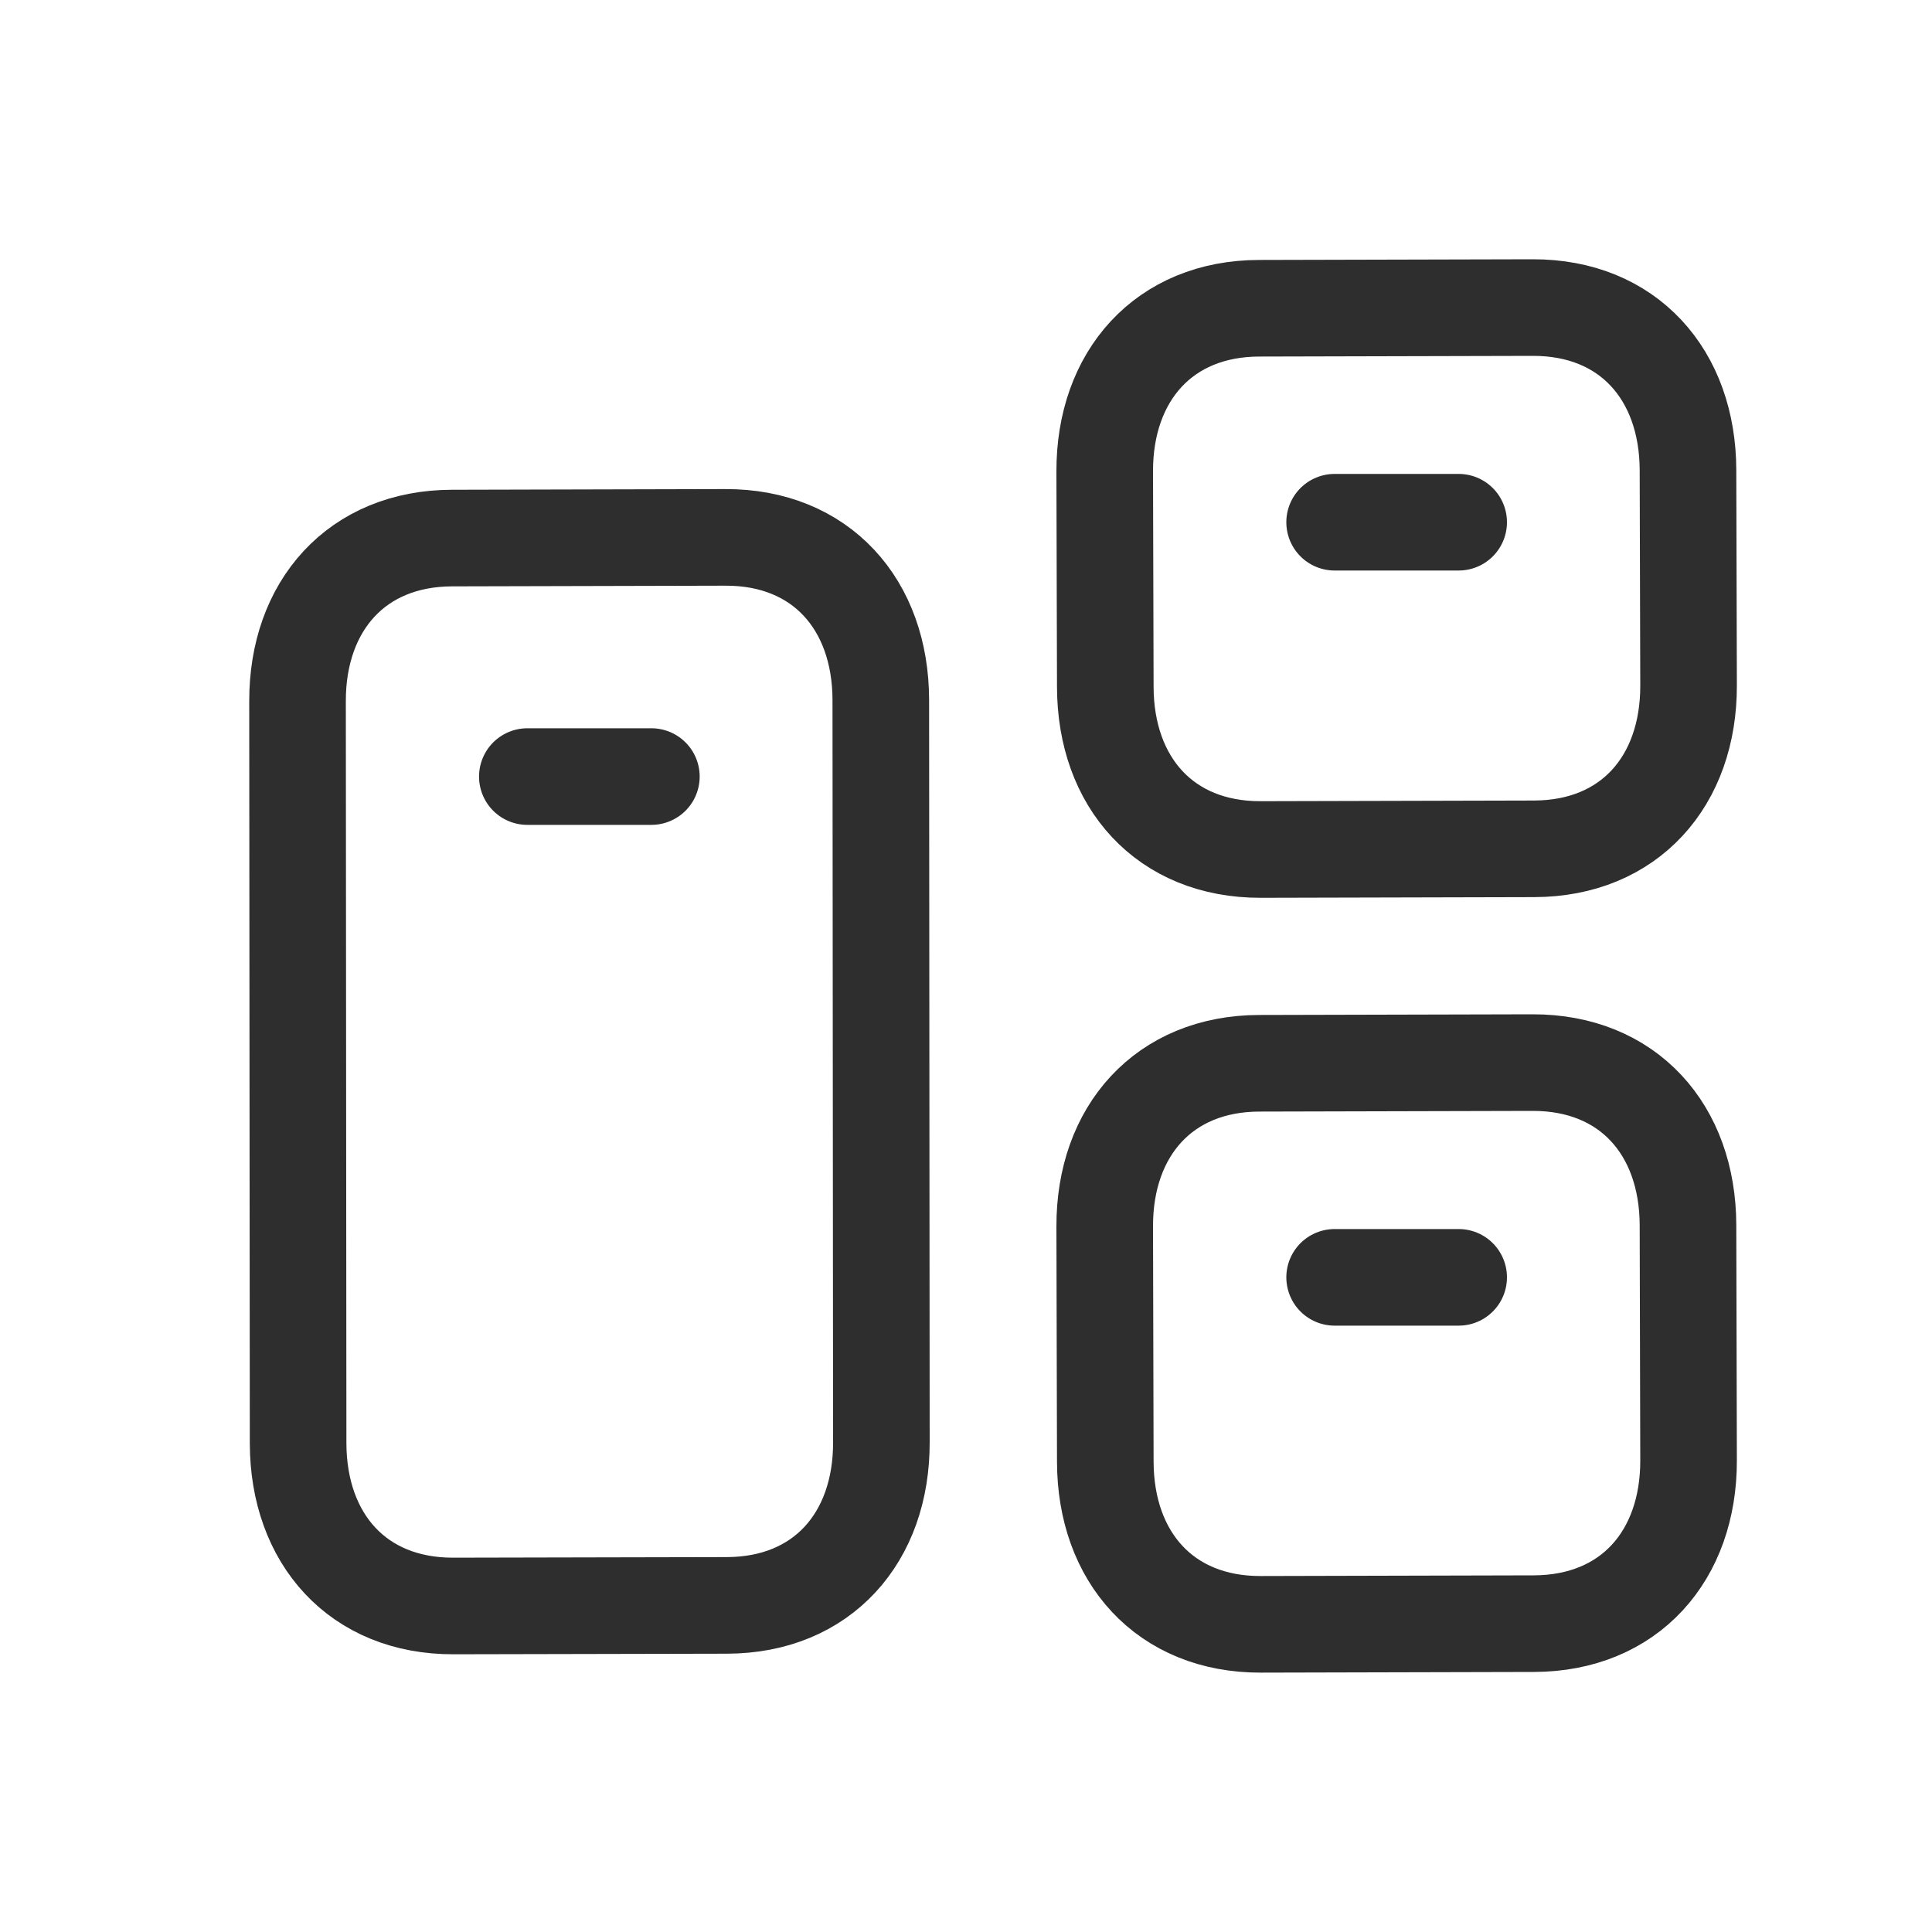 <svg width="20" height="20" viewBox="0 0 20 20" fill="none" xmlns="http://www.w3.org/2000/svg">
<g id="Delivery Boxes - 1">
<path id="Vector" d="M13.036 11.007L15.865 11C16.855 10.998 17.471 11.694 17.474 12.682L17.48 15.118C17.482 16.105 16.869 16.805 15.879 16.808L13.05 16.815C12.061 16.817 11.444 16.12 11.442 15.132L11.436 12.697C11.433 11.708 12.05 11.009 13.036 11.007Z" stroke="#2E2E2E" stroke-linecap="round" stroke-linejoin="round"/>
<path id="Vector_2" d="M13.816 13.223H15.1" stroke="#2E2E2E" stroke-linecap="round" stroke-linejoin="round"/>
<path id="Vector_3" d="M13.036 3.191L15.866 3.184C16.855 3.181 17.471 3.878 17.474 4.866L17.48 7.097C17.482 8.085 16.869 8.785 15.88 8.787L13.05 8.794C12.061 8.796 11.444 8.099 11.442 7.111L11.436 4.881C11.433 3.892 12.05 3.192 13.036 3.191Z" stroke="#2E2E2E" stroke-linecap="round" stroke-linejoin="round"/>
<path id="Vector_4" d="M13.816 5.406H15.1" stroke="#2E2E2E" stroke-linecap="round" stroke-linejoin="round"/>
<path id="Vector_5" d="M4.68 5.57L7.51 5.563C8.499 5.56 9.116 6.257 9.118 7.245L9.124 14.929C9.127 15.917 8.513 16.617 7.524 16.619L4.694 16.625C3.706 16.628 3.089 15.931 3.086 14.943L3.08 7.259C3.078 6.271 3.694 5.572 4.68 5.57Z" stroke="#2E2E2E" stroke-linecap="round" stroke-linejoin="round"/>
<path id="Vector_6" d="M5.459 8.039H6.743" stroke="#2E2E2E" stroke-linecap="round" stroke-linejoin="round"/>
</g>
</svg>
